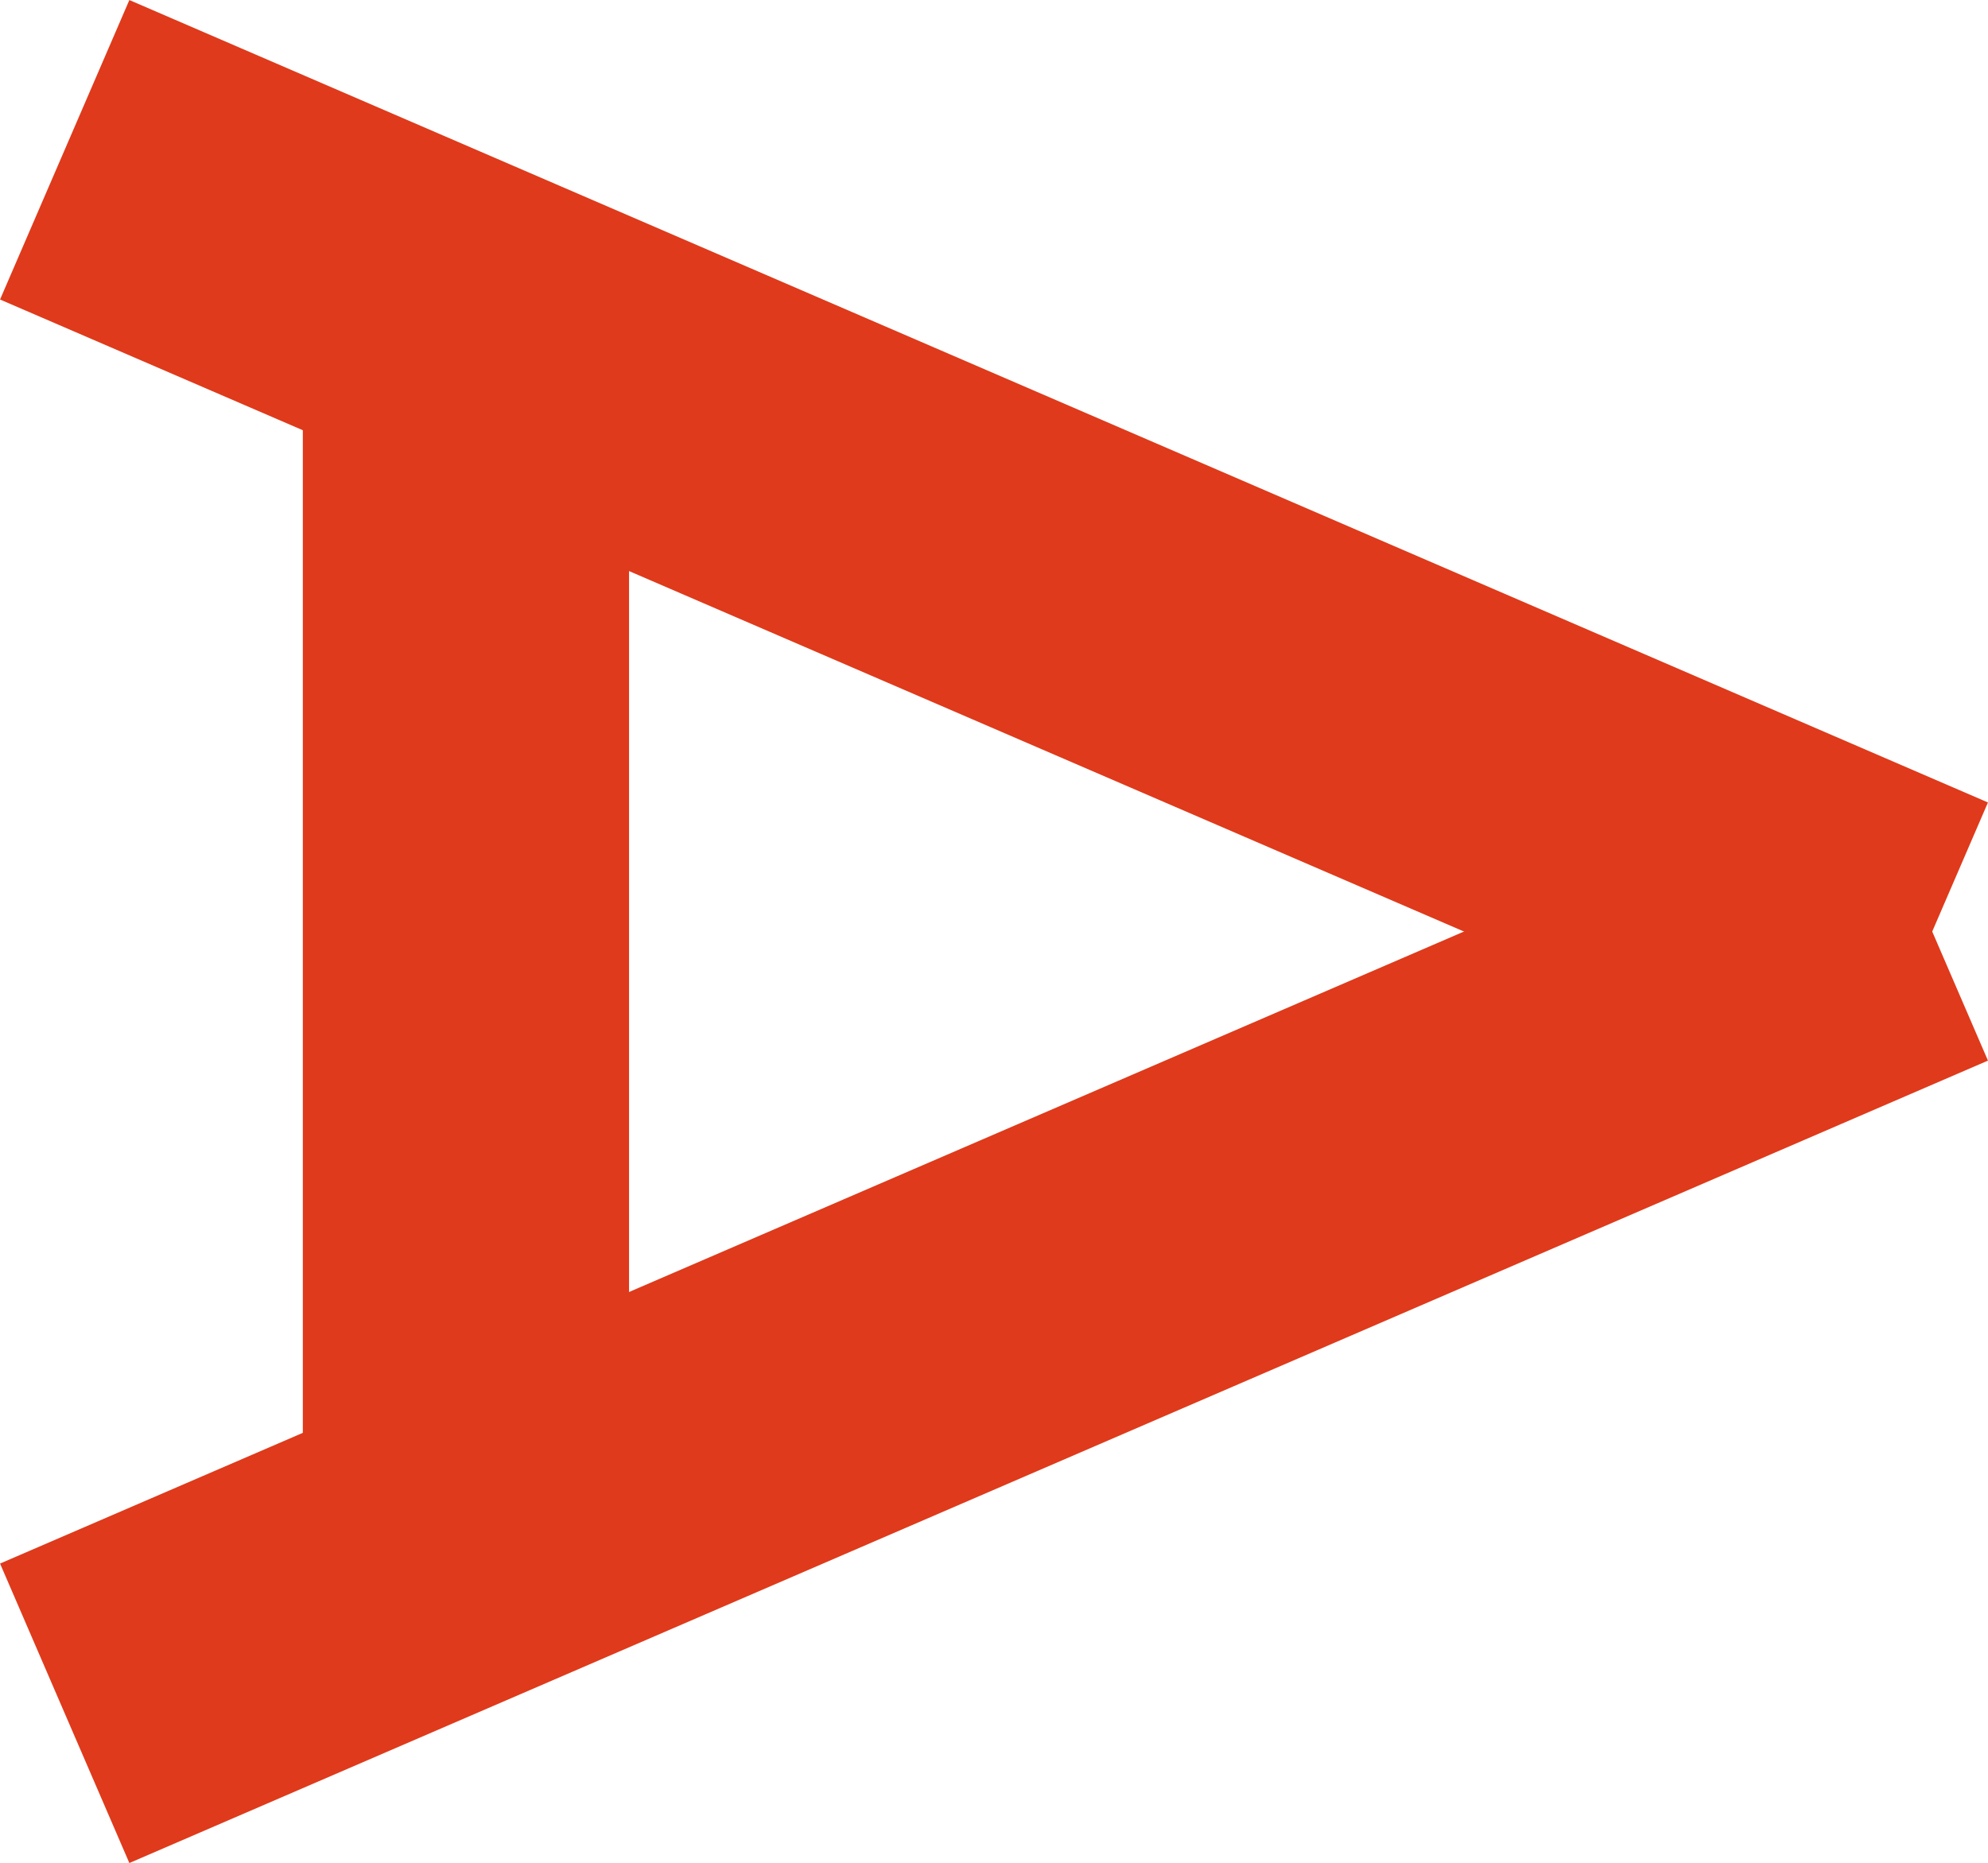 <?xml version="1.0" encoding="UTF-8"?><svg id="a" xmlns="http://www.w3.org/2000/svg" viewBox="0 0 73.13 68.54"><defs><style>.b{fill:none;stroke:#df3a1b;stroke-miterlimit:10;stroke-width:12px;}</style></defs><line class="b" x1="2.38" y1="5.51" x2="70.75" y2="35.03"/><line class="b" x1="70.75" y1="33.51" x2="2.38" y2="63.03"/><line class="b" x1="17.14" y1="12.5" x2="17.14" y2="53.68"/></svg>